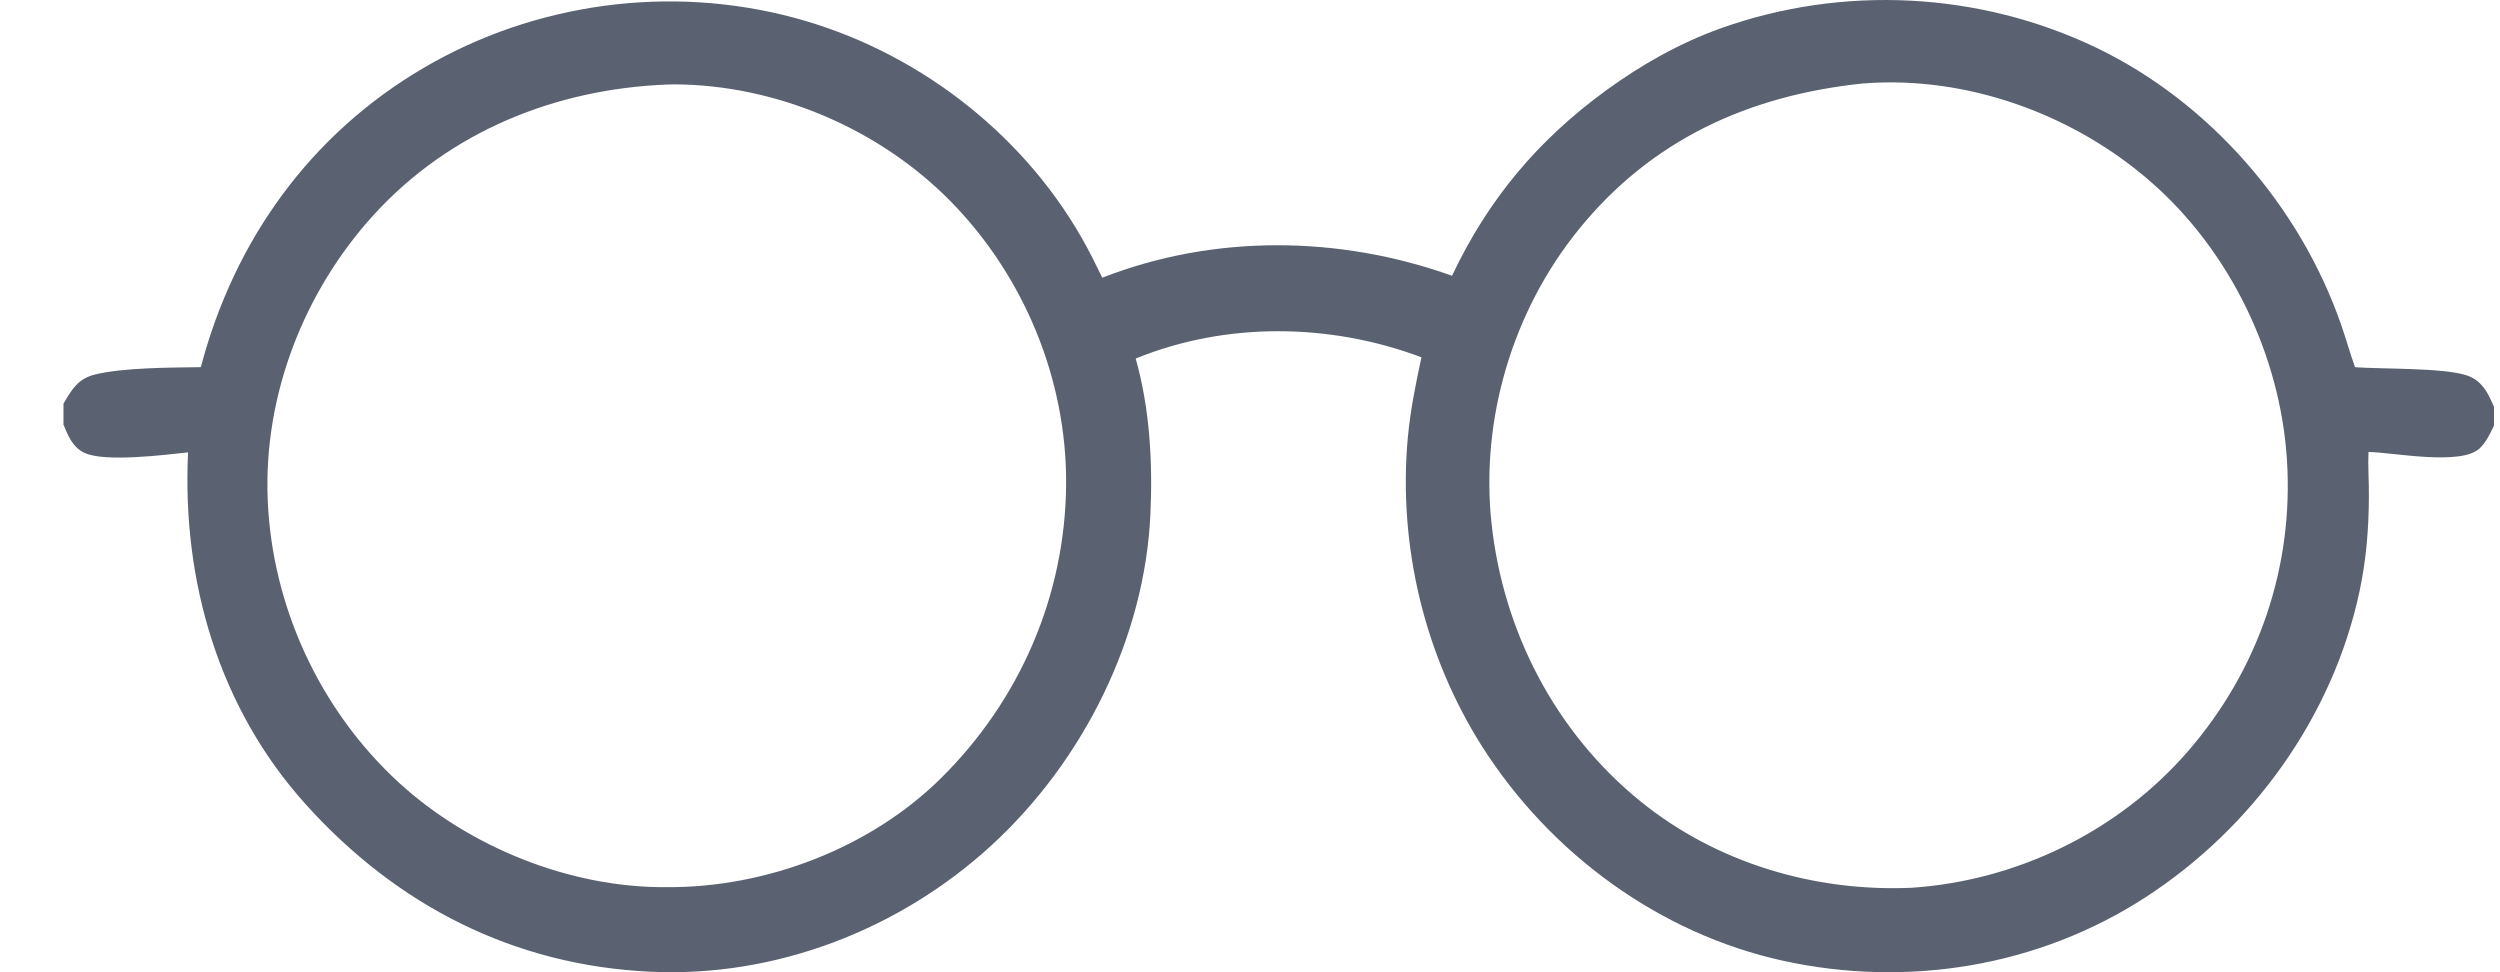 <svg width="36" height="14" viewBox="0 0 36 14" fill="none" xmlns="http://www.w3.org/2000/svg">
<path d="M20.909 3.971C21.431 2.868 22.147 2.016 23.13 1.3C23.64 0.929 24.187 0.62 24.781 0.407C26.538 -0.22 28.507 -0.119 30.189 0.688C31.814 1.47 33.116 2.963 33.711 4.672C33.783 4.875 33.839 5.087 33.913 5.288C34.316 5.316 35.177 5.295 35.513 5.403C35.601 5.431 35.676 5.478 35.738 5.549C35.818 5.637 35.865 5.75 35.914 5.859V6.128C35.859 6.242 35.799 6.372 35.704 6.459C35.432 6.708 34.477 6.517 34.106 6.508C34.097 6.72 34.114 6.934 34.112 7.147C34.111 7.609 34.073 8.07 33.976 8.521C33.59 10.325 32.432 11.925 30.898 12.919C29.356 13.921 27.465 14.227 25.677 13.835C23.898 13.445 22.326 12.293 21.347 10.756C20.513 9.446 20.132 7.857 20.272 6.307C20.308 5.914 20.386 5.53 20.469 5.145C19.157 4.652 17.659 4.631 16.354 5.163C16.556 5.882 16.599 6.639 16.567 7.383C16.491 9.183 15.599 10.955 14.288 12.163C12.962 13.385 11.171 14.078 9.368 13.993C7.399 13.901 5.719 13.043 4.403 11.583C3.15 10.194 2.619 8.366 2.708 6.514C2.368 6.551 1.528 6.656 1.227 6.526C1.052 6.451 0.982 6.28 0.914 6.115V5.812C1.037 5.605 1.122 5.454 1.368 5.393C1.768 5.293 2.464 5.293 2.892 5.287C3.373 3.46 4.47 1.932 6.103 0.976C7.706 0.037 9.65 -0.225 11.441 0.257C13.153 0.716 14.686 1.871 15.573 3.419C15.681 3.607 15.778 3.803 15.873 3.999C17.483 3.37 19.288 3.391 20.909 3.971ZM26.826 1.202C25.191 1.372 23.781 2.007 22.729 3.31C21.784 4.478 21.319 6.029 21.477 7.527C21.644 9.096 22.401 10.549 23.626 11.542C24.722 12.428 26.127 12.844 27.523 12.784C29.041 12.684 30.505 11.974 31.506 10.819C32.522 9.648 33.034 8.16 32.931 6.607C32.831 5.1 32.108 3.613 30.976 2.622C29.861 1.645 28.325 1.088 26.844 1.201C26.838 1.201 26.832 1.202 26.826 1.202ZM9.594 1.218C7.998 1.283 6.48 1.892 5.388 3.087C4.379 4.19 3.793 5.689 3.855 7.196C3.918 8.738 4.609 10.226 5.741 11.267C6.758 12.2 8.212 12.786 9.596 12.775C11.028 12.786 12.536 12.214 13.558 11.198C14.687 10.077 15.34 8.578 15.352 6.976C15.363 5.46 14.743 3.971 13.686 2.896C12.653 1.847 11.164 1.216 9.695 1.215C9.661 1.215 9.628 1.216 9.594 1.218Z" fill="#5A6271"/>
</svg>
